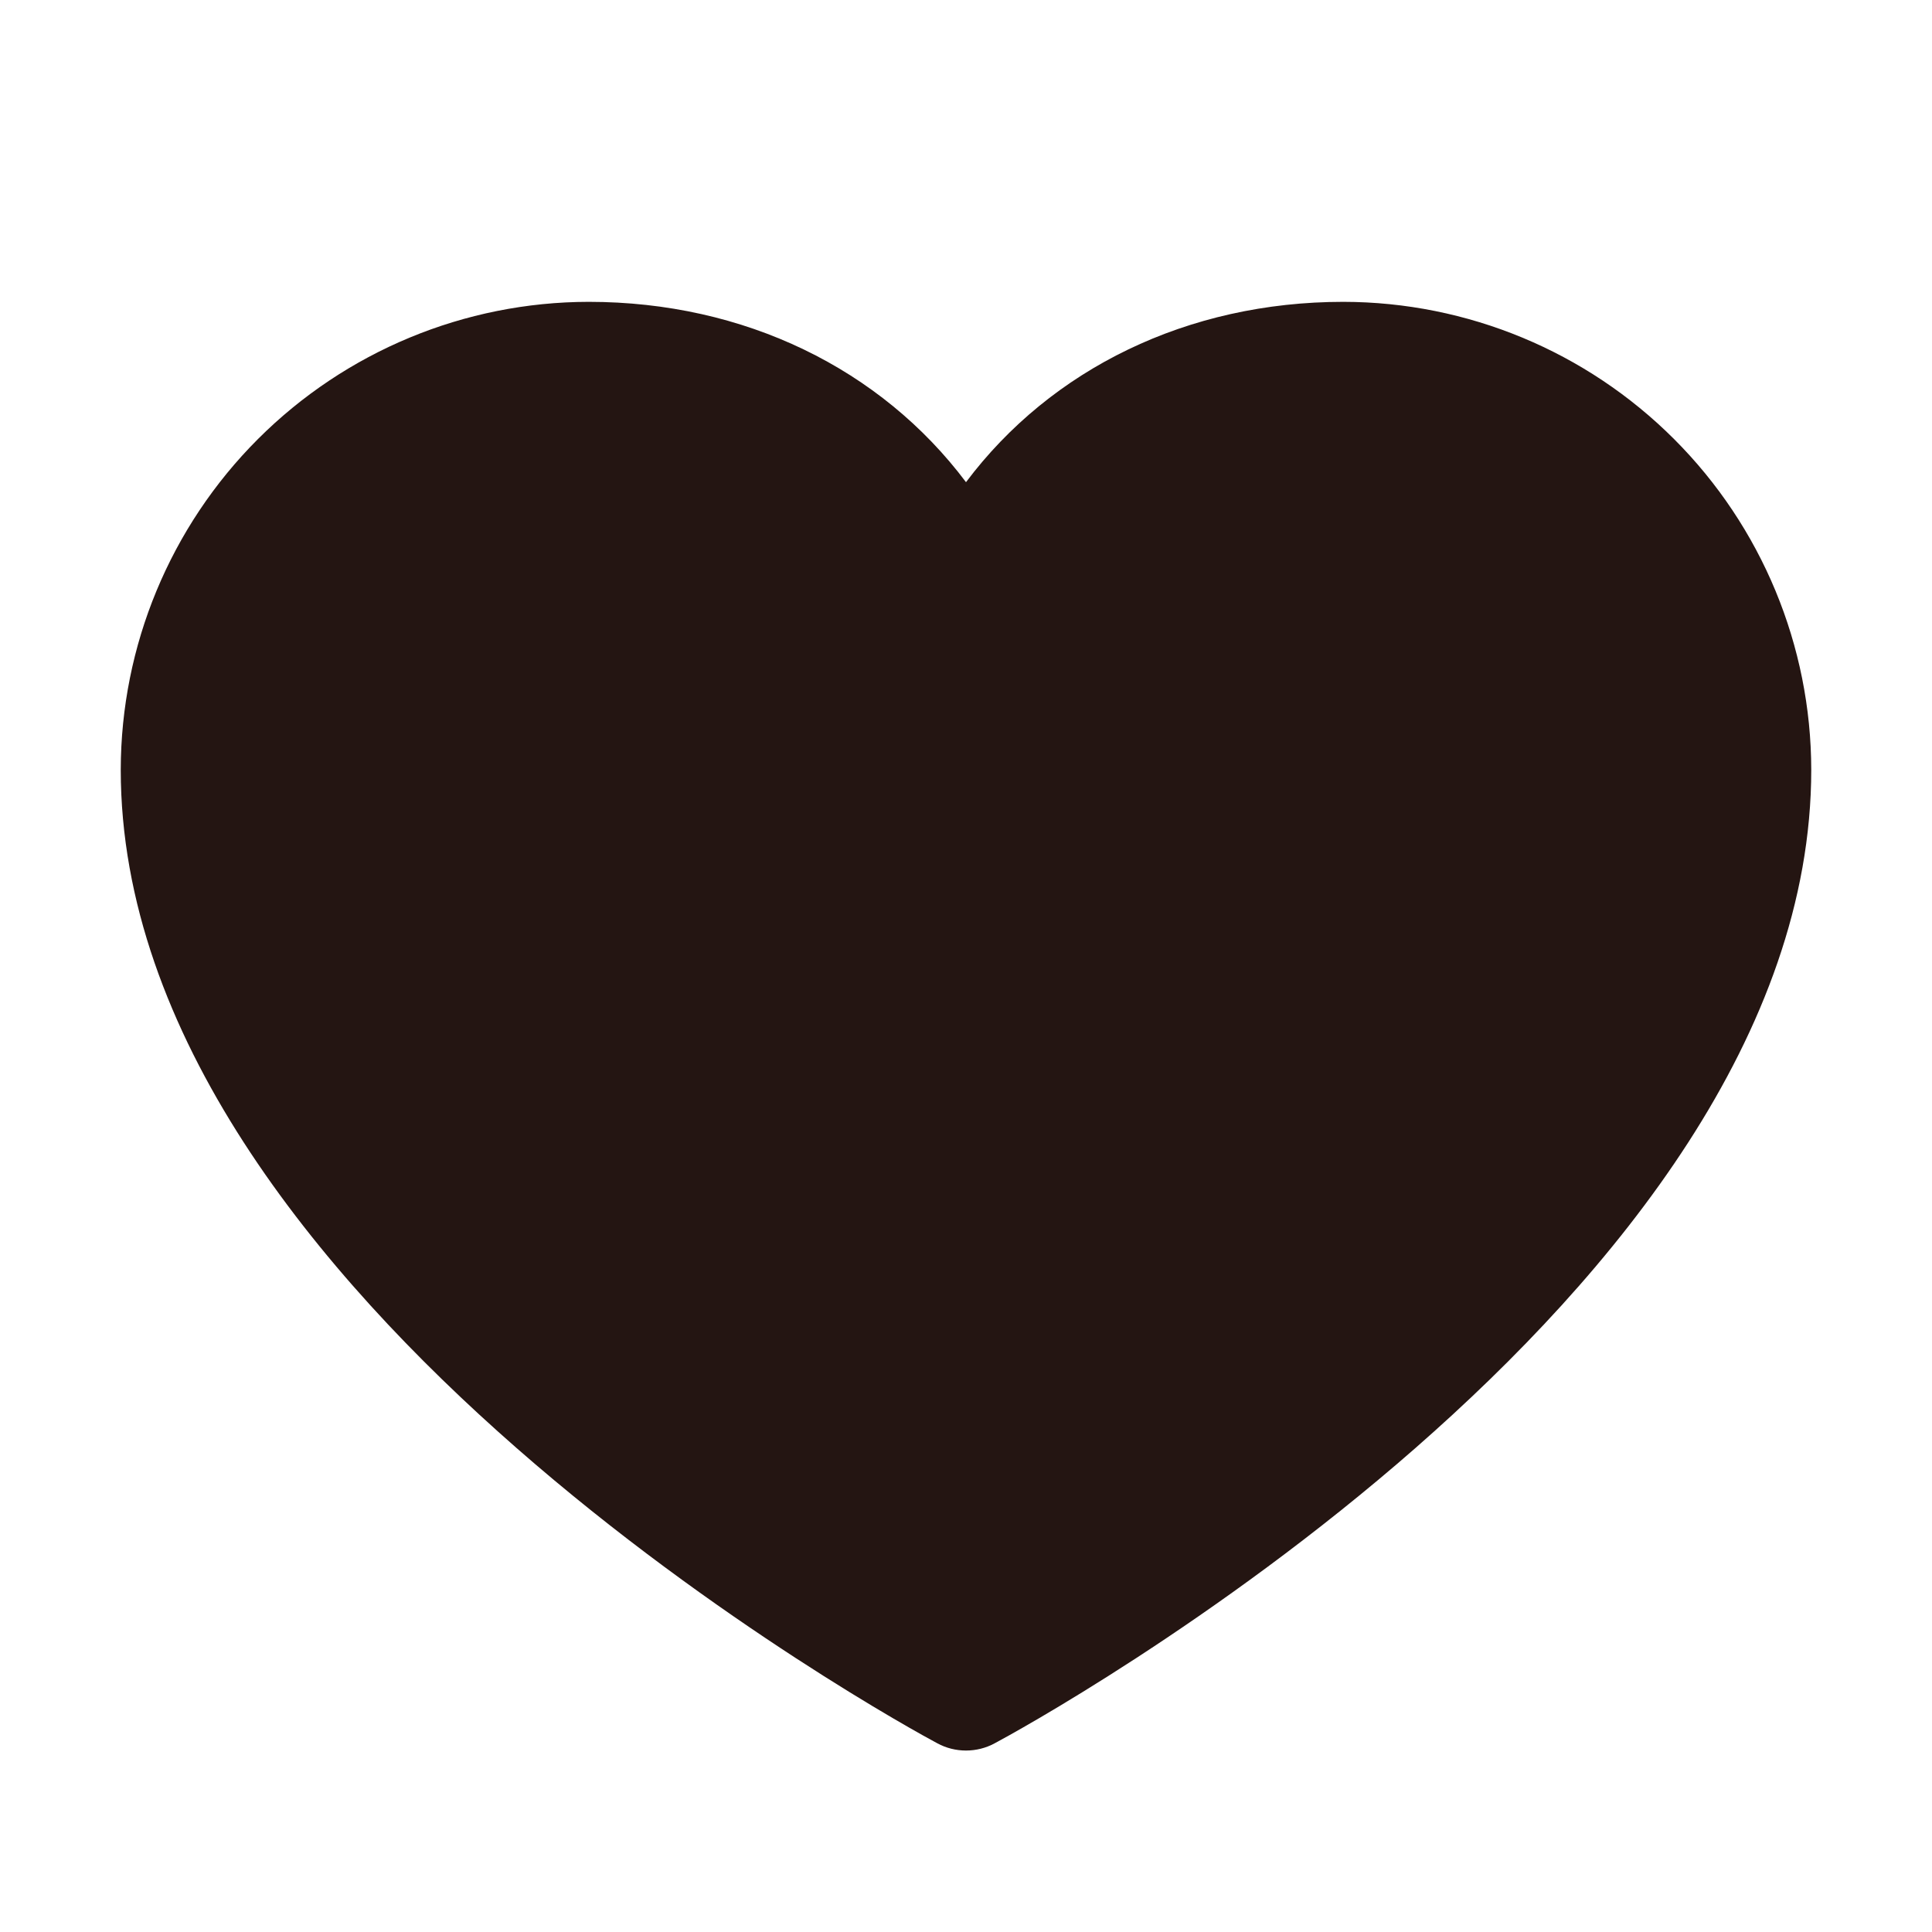 <?xml version="1.0" encoding="UTF-8"?> <svg xmlns="http://www.w3.org/2000/svg" width="26" height="26" viewBox="0 0 26 26" fill="none"><path d="M24.375 10.359C24.375 17.469 13.834 23.223 13.385 23.461C13.267 23.525 13.134 23.558 13 23.558C12.866 23.558 12.733 23.525 12.615 23.461C12.166 23.223 1.625 17.469 1.625 10.359C1.627 8.69 2.291 7.089 3.471 5.909C4.652 4.728 6.252 4.064 7.922 4.062C10.019 4.062 11.855 4.964 13 6.489C14.145 4.964 15.981 4.062 18.078 4.062C19.748 4.064 21.348 4.728 22.529 5.909C23.709 7.089 24.373 8.69 24.375 10.359Z" fill="#241512"></path></svg> 